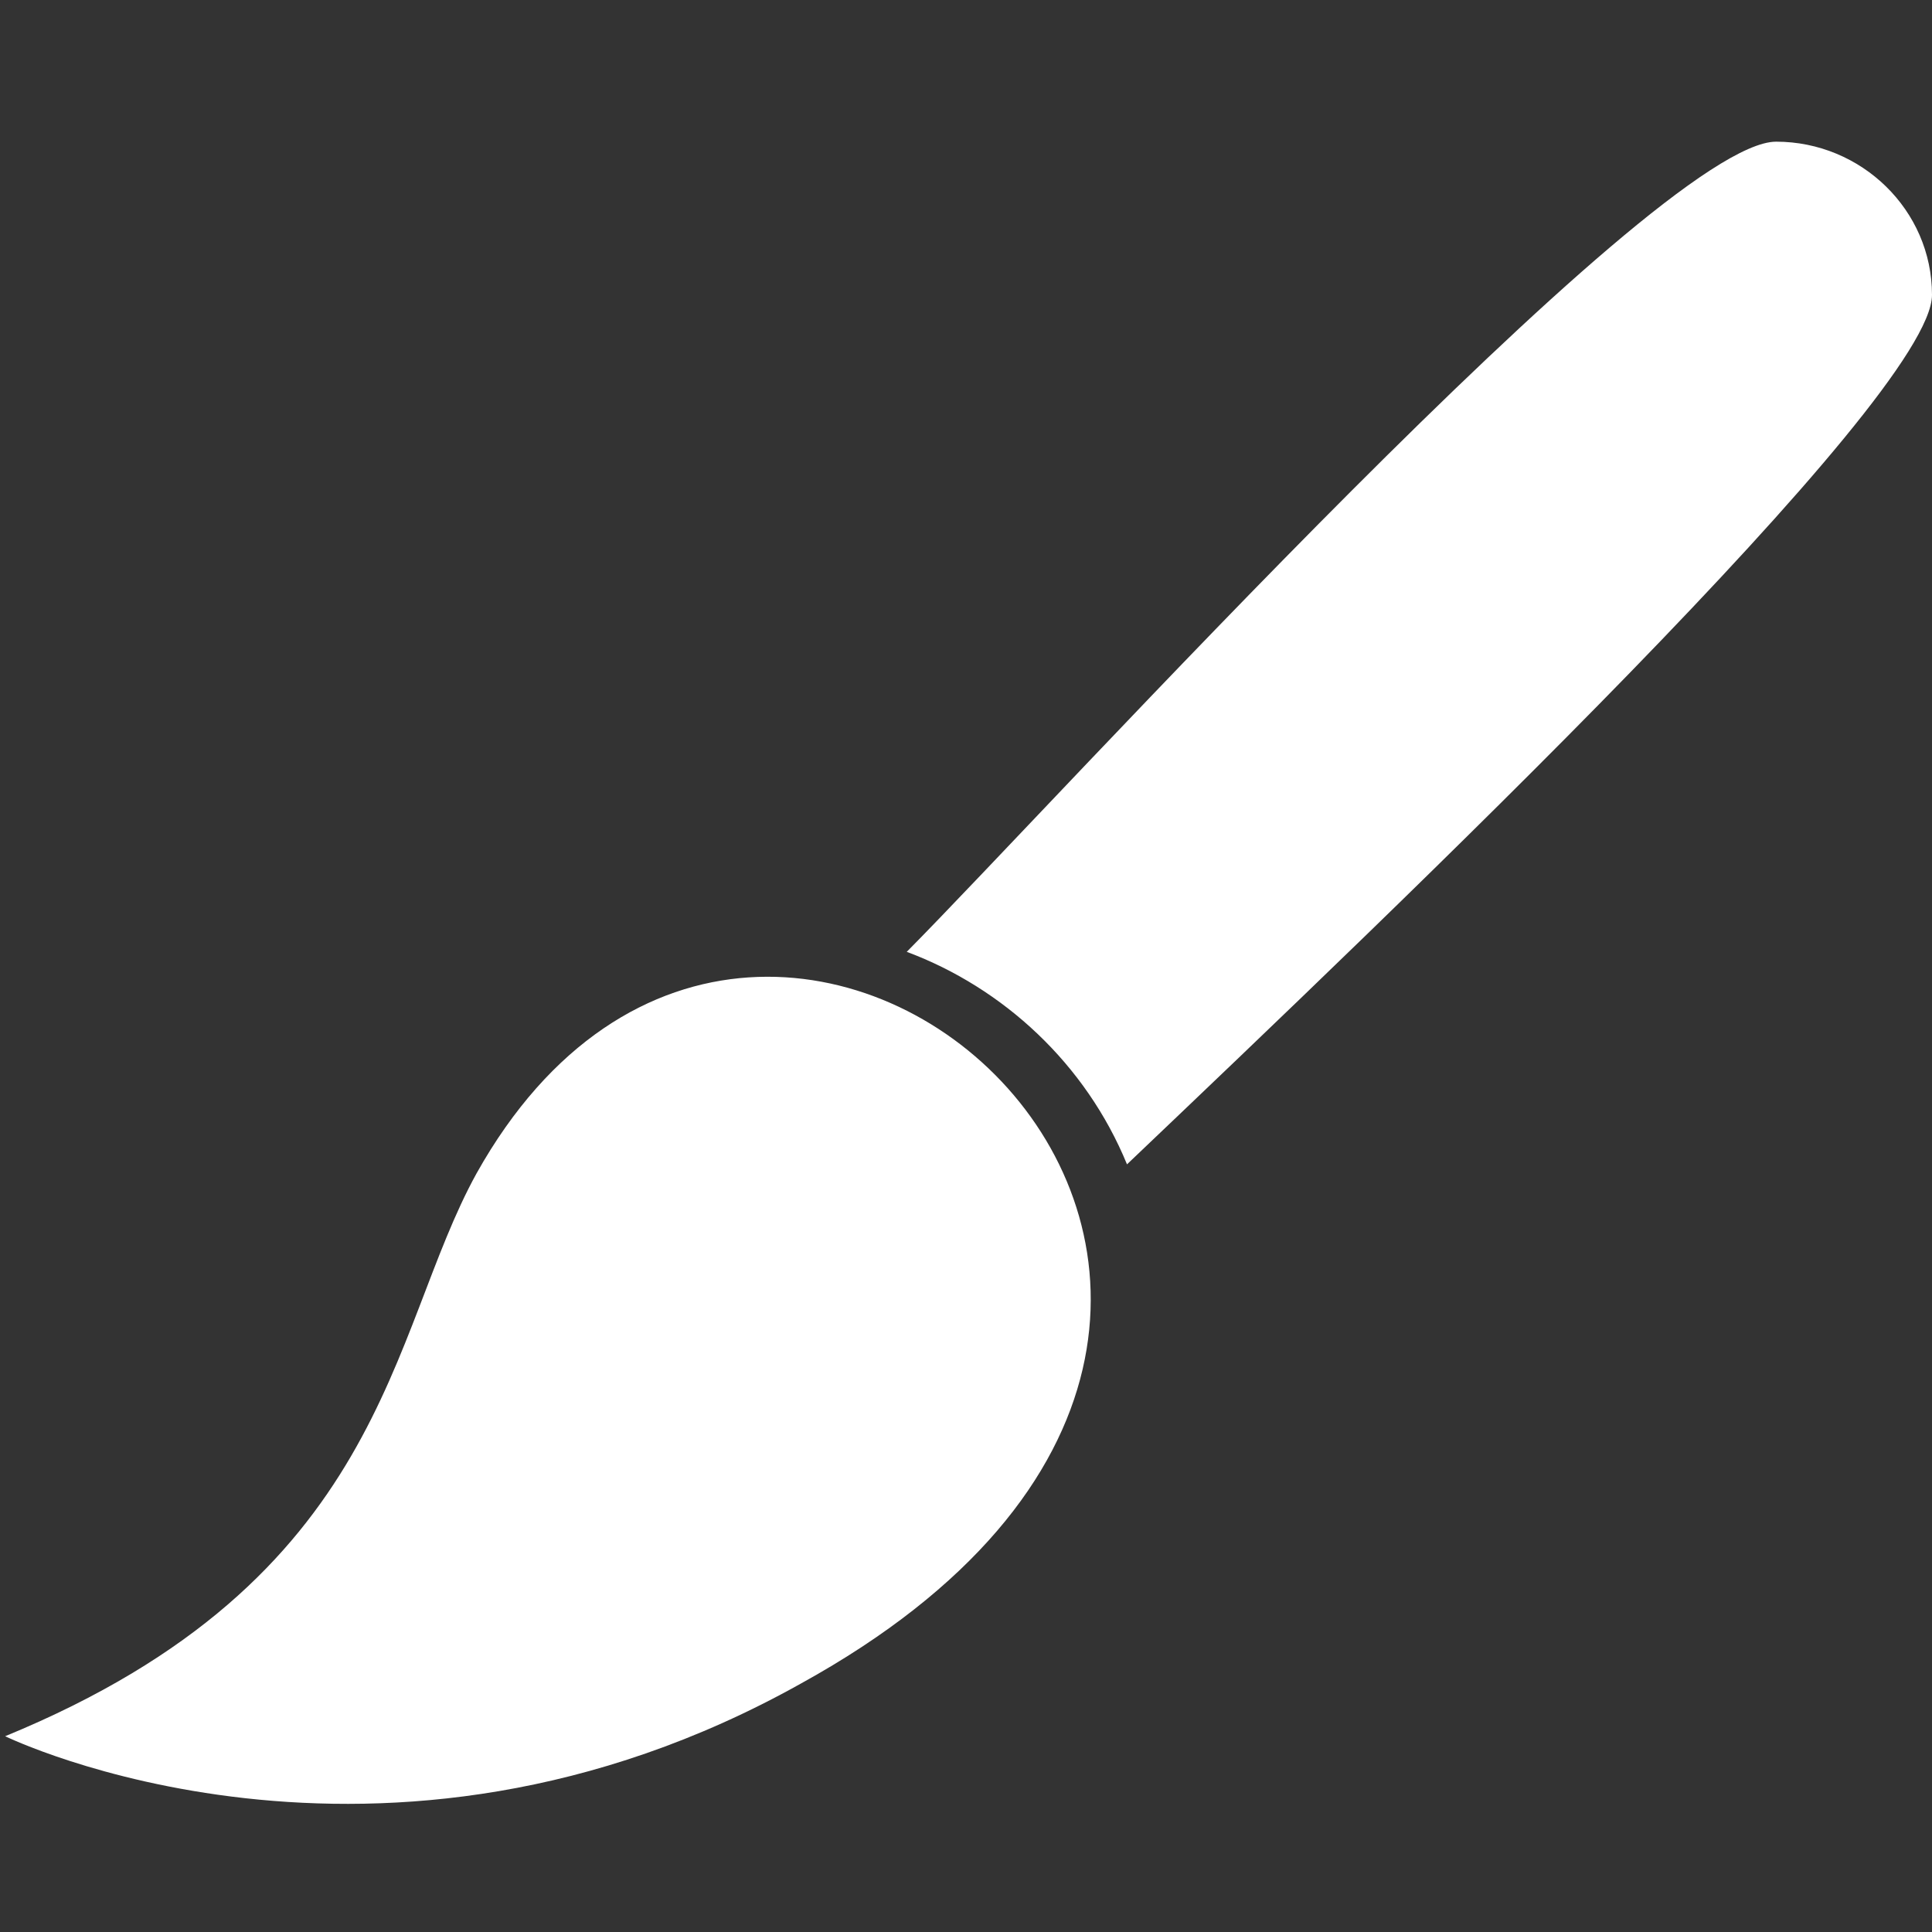 <?xml version="1.0" encoding="utf-8"?>
<!-- Generator: Adobe Illustrator 24.0.1, SVG Export Plug-In . SVG Version: 6.00 Build 0)  -->
<svg version="1.1" id="Layer_1" xmlns="http://www.w3.org/2000/svg" xmlns:xlink="http://www.w3.org/1999/xlink" x="0px" y="0px"
	 viewBox="0 0 150 150" style="enable-background:new 0 0 150 150;" xml:space="preserve">
<rect x="0" y="0" width="150" height="150" fill="#333333" stroke="none"/>
<style type="text/css">
	.st0{fill-rule:evenodd;clip-rule:evenodd;fill:#FFFFFF;}
</style>
<path class="st0" d="M0.4,134.8c0,0,29.1,14.2,61.8-4.1c53.5-29.5-2.3-80.5-25.2-39.6C30.1,103.6,30.1,122.6,0.4,134.8L0.4,134.8z
	 M70.4,73.9C82,62.2,128.5,11,137.9,11c6.6,0,12.1,5.3,12.1,11.9c0,8-41.6,47.6-62.5,67.5C84.3,82.6,77.9,76.7,70.4,73.9L70.4,73.9z
	"/>
</svg>
